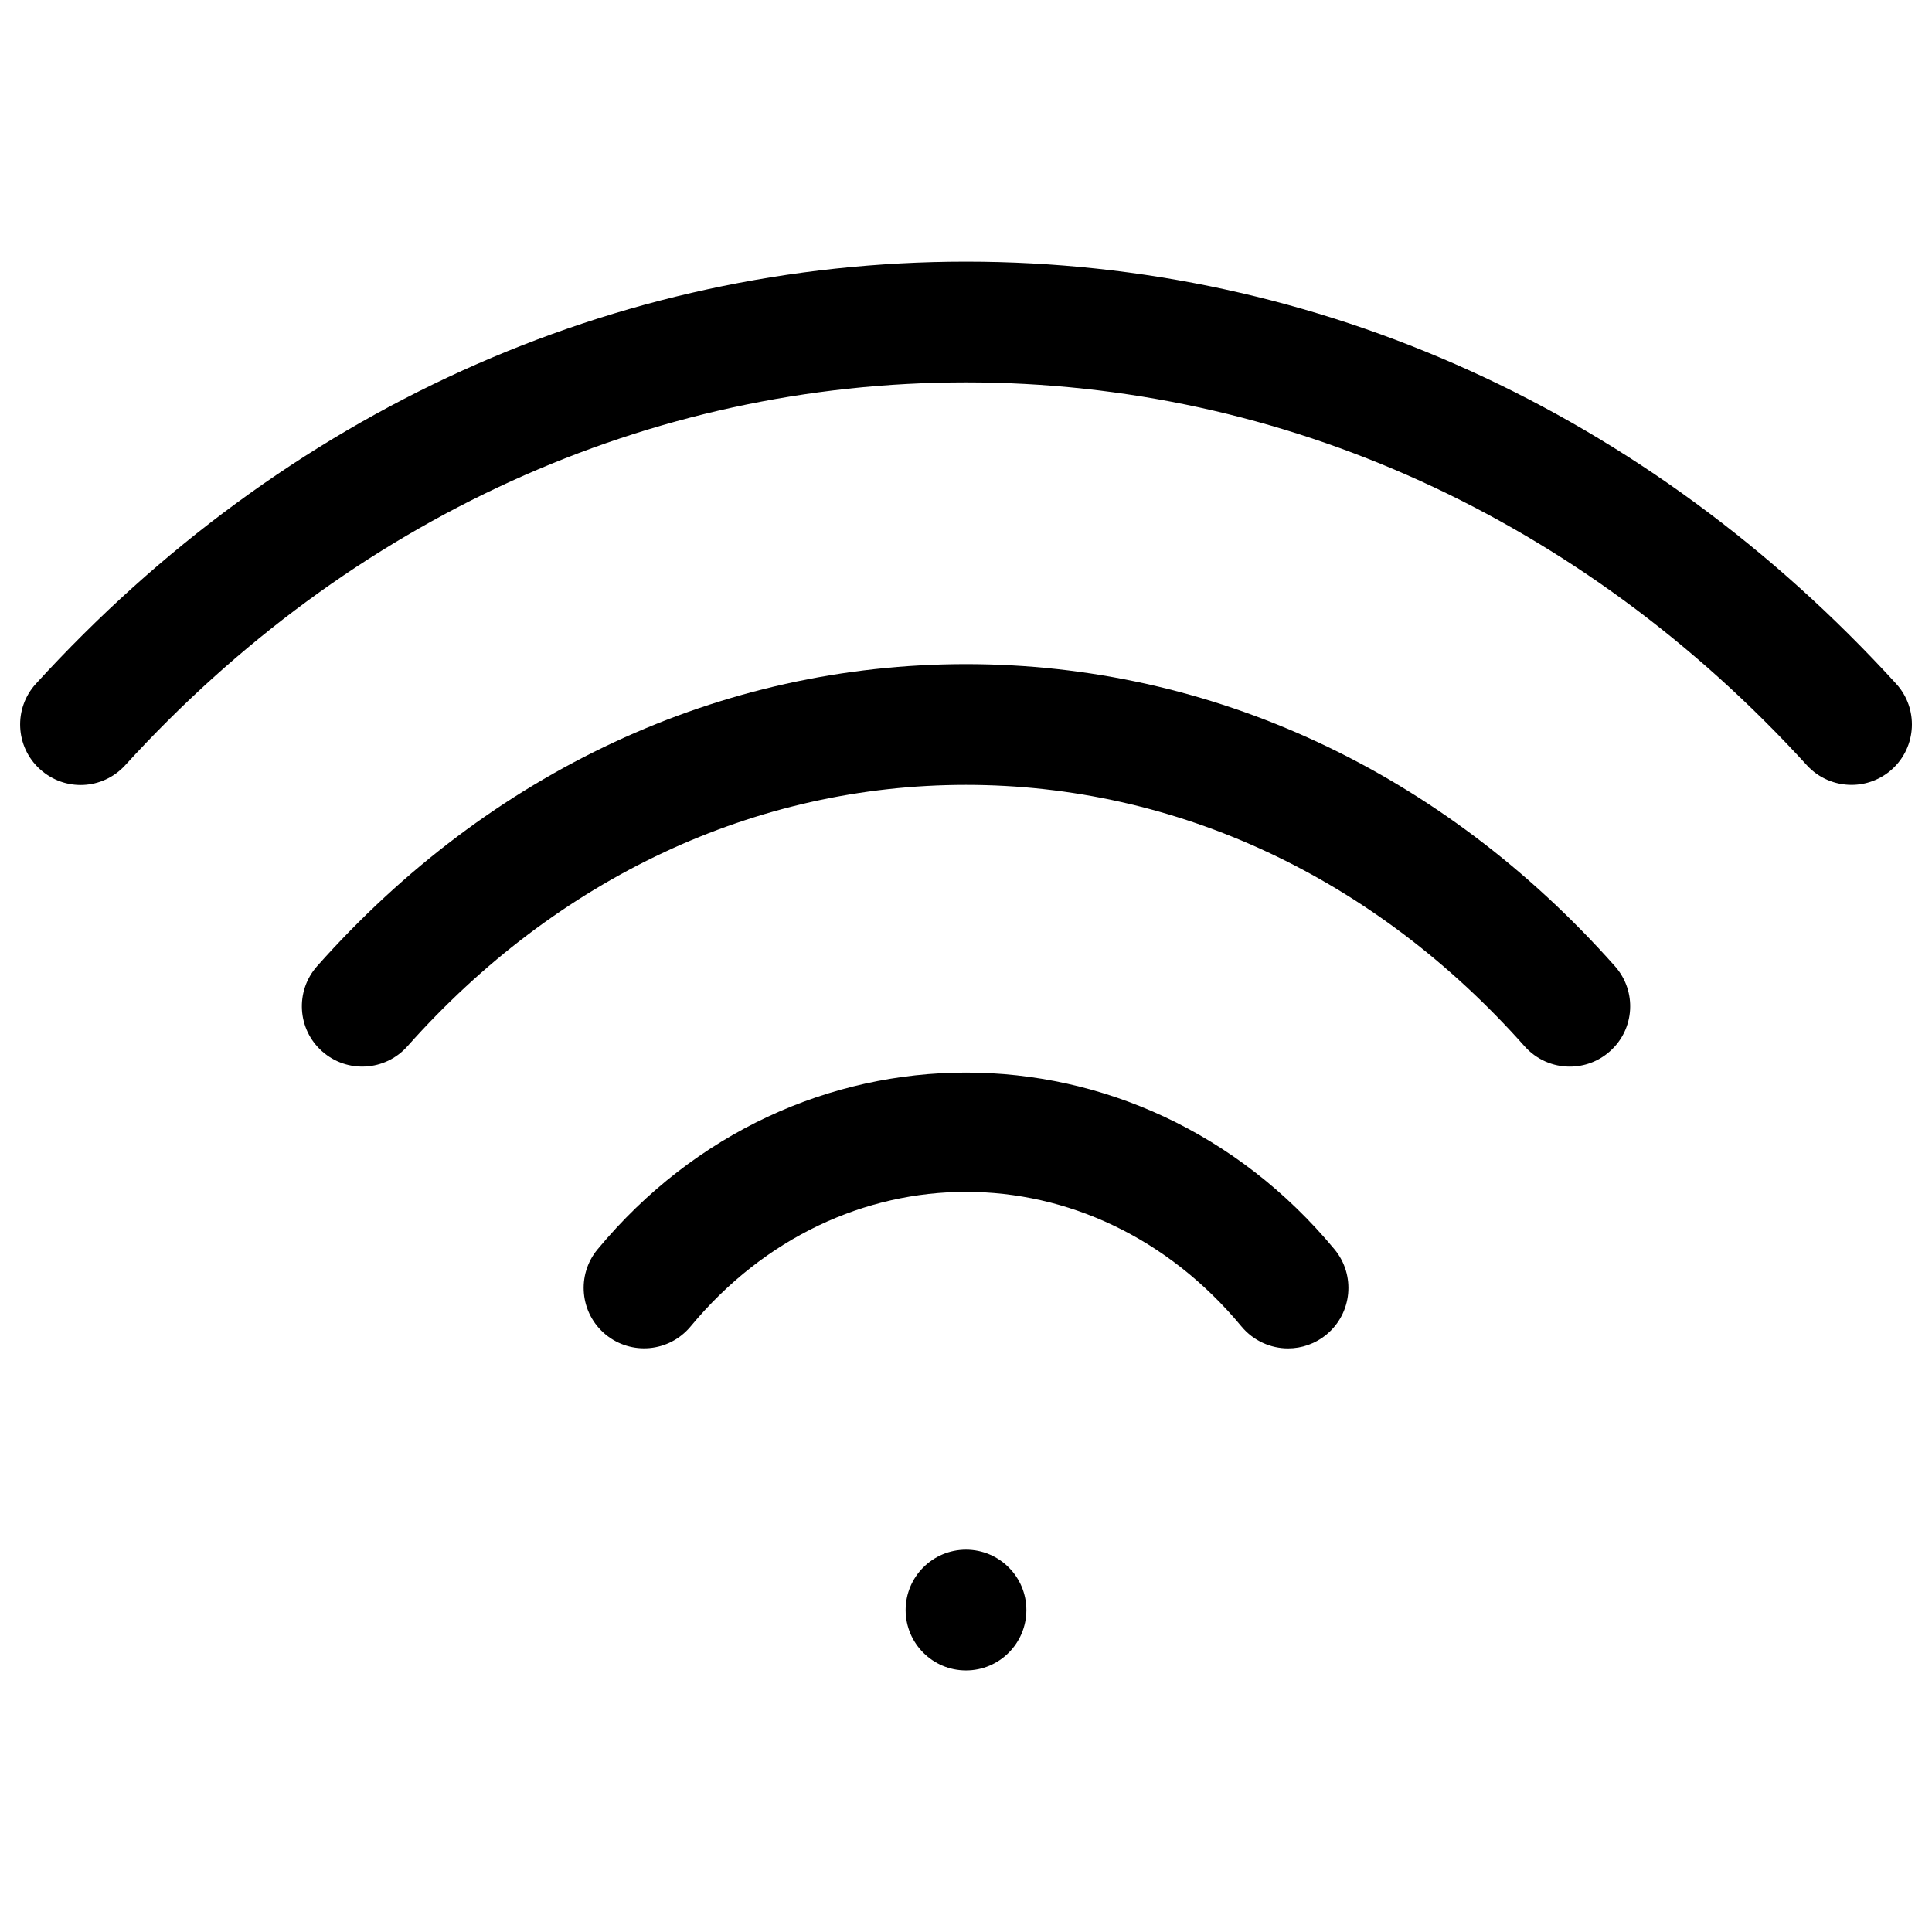 <svg width="28" height="28" viewBox="0 0 28 28" fill="none" xmlns="http://www.w3.org/2000/svg">
<path d="M8.659 18.108C8.352 18.48 8.404 19.032 8.776 19.34C9.147 19.646 9.696 19.599 10.008 19.225C12.164 16.623 15.837 16.623 17.993 19.225C18.166 19.433 18.417 19.542 18.667 19.542C18.866 19.542 19.061 19.476 19.226 19.34C19.597 19.032 19.649 18.48 19.342 18.108C16.507 14.69 11.494 14.69 8.659 18.108Z" fill="black"/>
<path d="M14 9.625C10.443 9.625 7.103 11.179 4.596 14.002C4.275 14.363 4.307 14.917 4.669 15.237C5.029 15.557 5.581 15.526 5.904 15.164C8.076 12.72 10.949 11.375 14 11.375C17.052 11.375 19.925 12.72 22.096 15.164C22.27 15.359 22.509 15.458 22.75 15.458C22.958 15.458 23.165 15.385 23.331 15.237C23.694 14.917 23.726 14.363 23.404 14.002C20.898 11.179 17.557 9.625 14 9.625Z" fill="black"/>
<path d="M27.481 9.91C23.881 5.965 19.096 3.792 14 3.792C8.905 3.792 4.12 5.965 0.52 9.91C0.194 10.268 0.221 10.822 0.577 11.146C0.939 11.476 1.488 11.447 1.814 11.091C5.077 7.512 9.404 5.542 14 5.542C18.596 5.542 22.924 7.512 26.187 11.091C26.36 11.28 26.597 11.375 26.834 11.375C27.043 11.375 27.255 11.3 27.424 11.146C27.779 10.822 27.807 10.268 27.481 9.91Z" fill="black"/>
<path d="M14 24.209C14.483 24.209 14.875 23.817 14.875 23.334C14.875 22.851 14.483 22.459 14 22.459C13.517 22.459 13.125 22.851 13.125 23.334C13.125 23.817 13.517 24.209 14 24.209Z" fill="black"/>
</svg>

